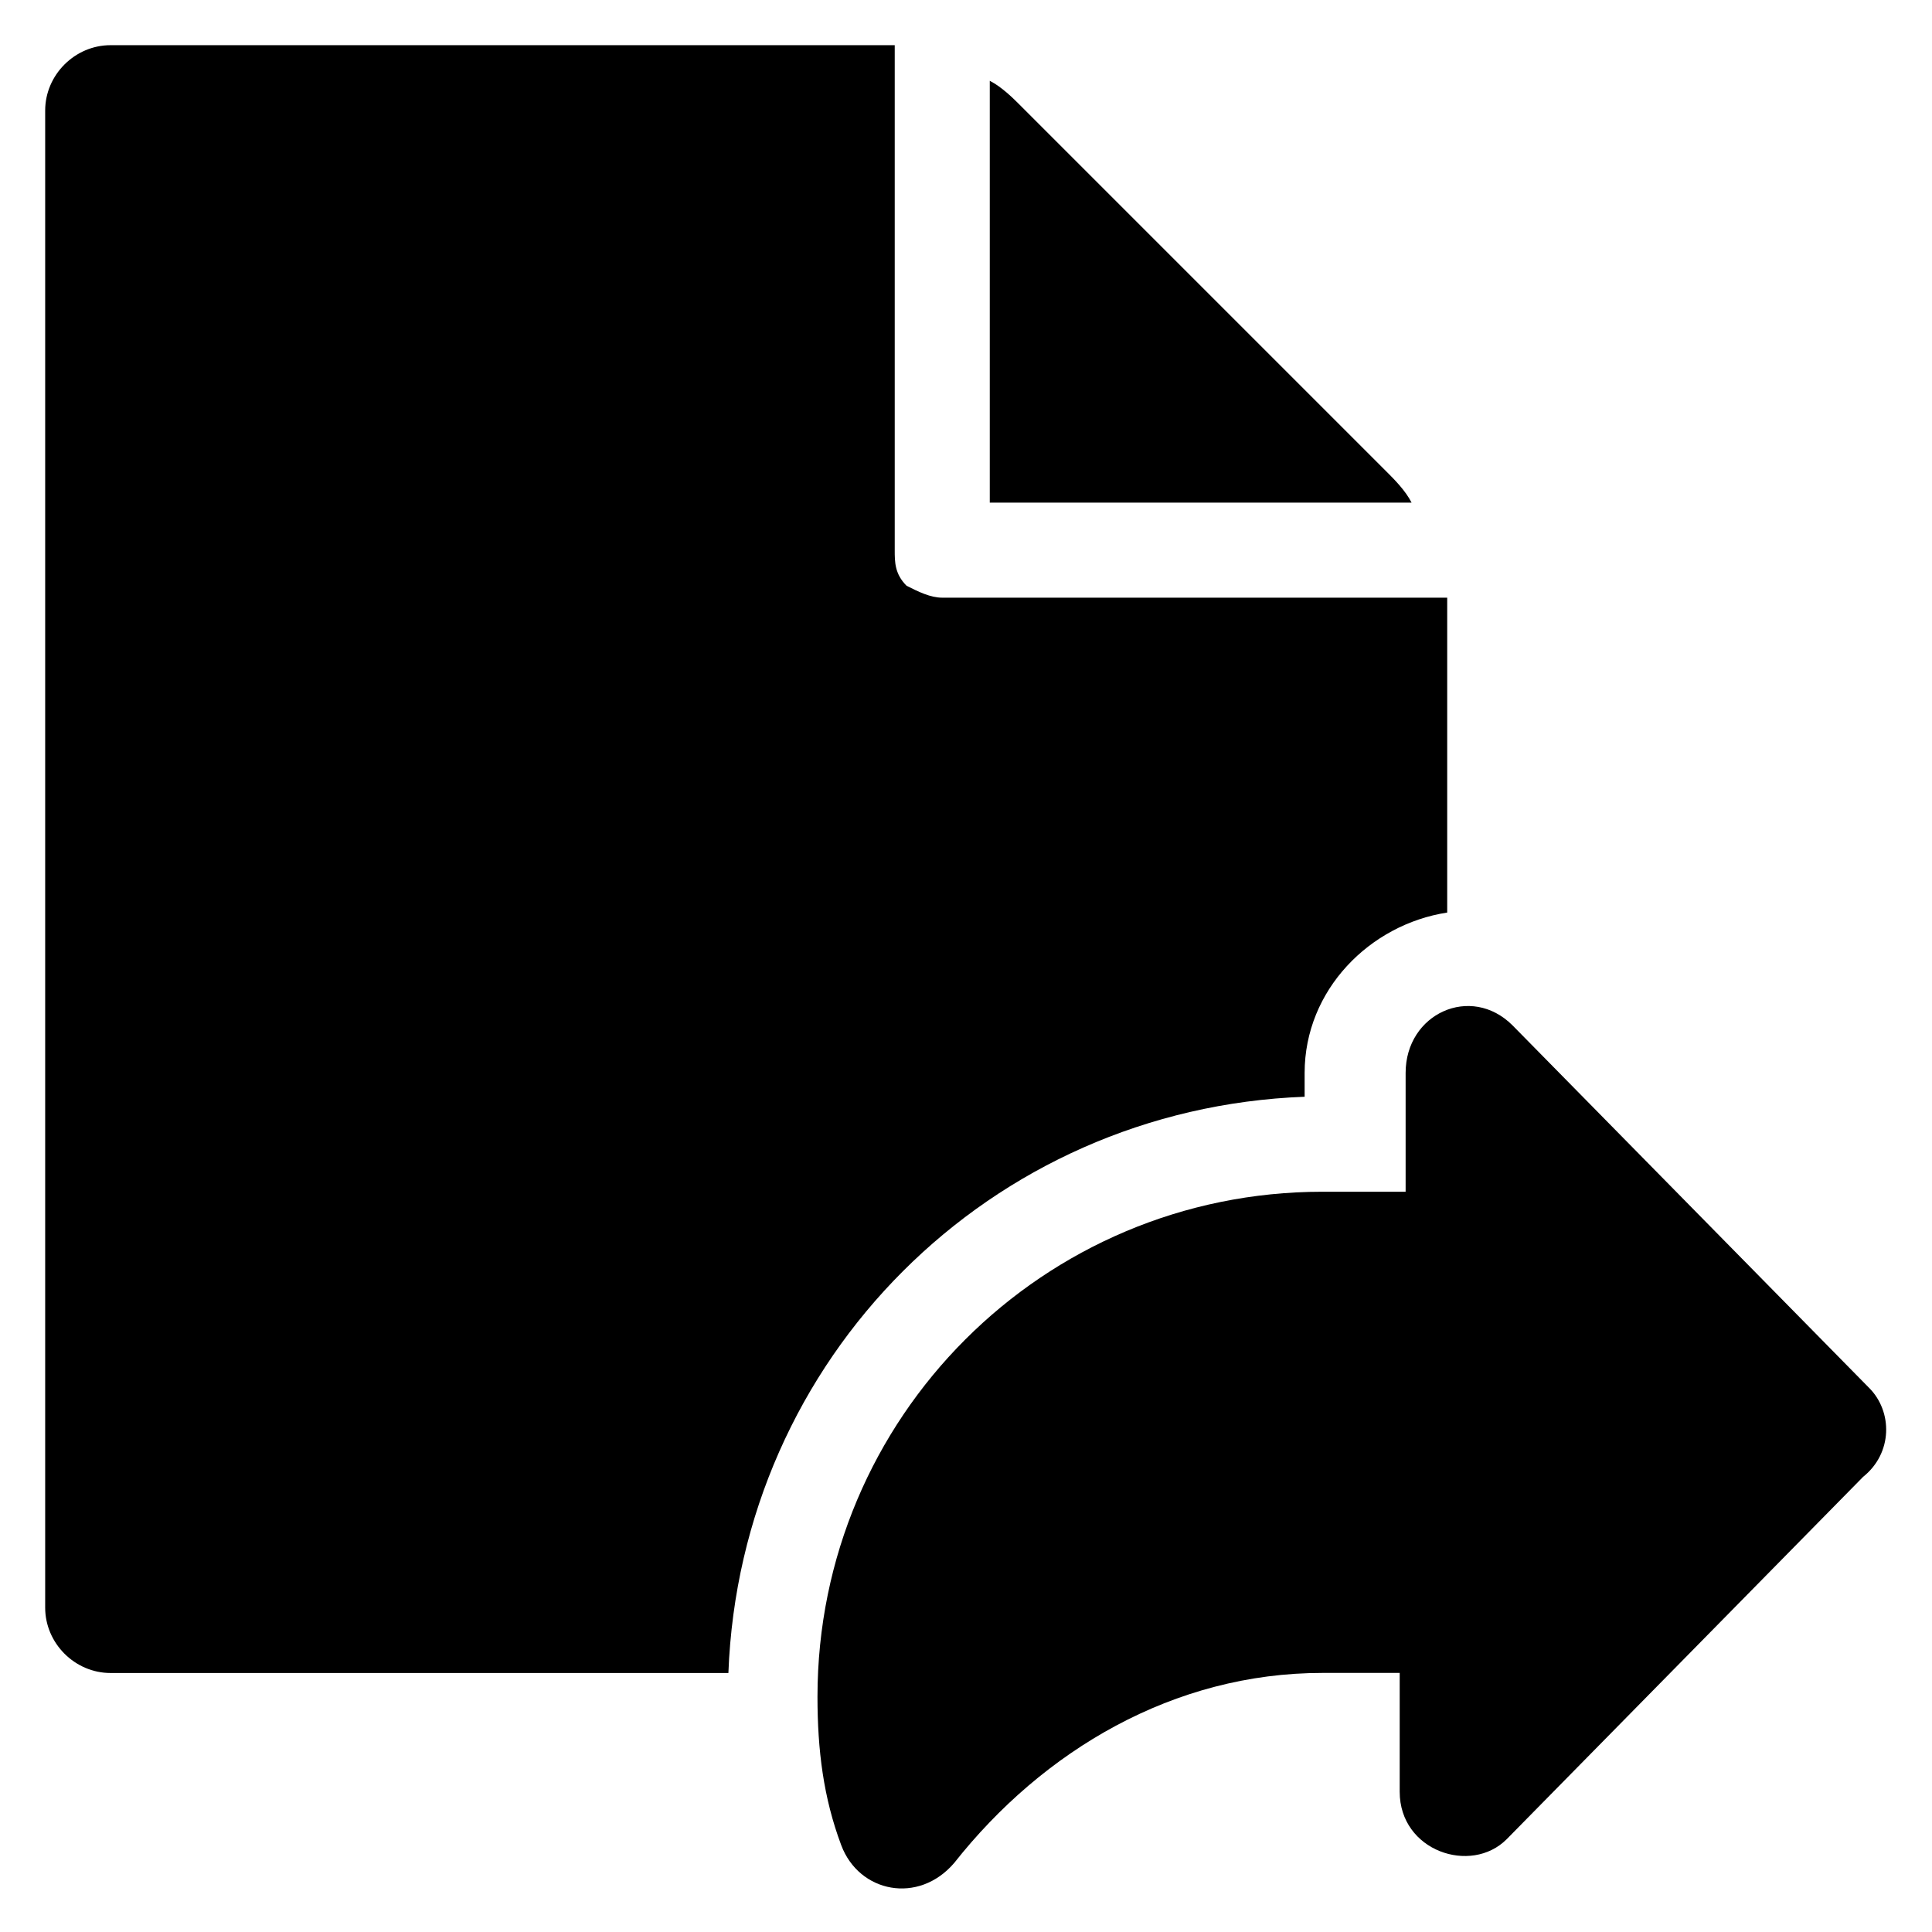 <?xml version="1.0" encoding="UTF-8"?>
<!-- Uploaded to: ICON Repo, www.svgrepo.com, Generator: ICON Repo Mixer Tools -->
<svg fill="#000000" width="800px" height="800px" version="1.1" viewBox="144 144 512 512" xmlns="http://www.w3.org/2000/svg">
 <g>
  <path d="m518.08 277.2c-1.574-3.148-4.723-6.297-6.297-7.871l-97.613-97.613c-1.574-1.574-4.723-4.723-7.871-6.297v111.78z"/>
  <path d="m489.74 434.64v-6.297c0-22.043 17.32-39.359 37.785-42.508v-83.445h-133.82c-3.148 0-6.297-1.574-9.445-3.148-3.148-3.148-3.148-6.297-3.148-9.445v-133.82l-207.82-0.004c-9.449 0-17.32 7.871-17.32 17.32v396.75c0 9.445 7.871 17.32 17.32 17.32l163.74-0.004c3.148-83.441 69.273-149.57 152.71-152.71z"/>
  <path d="m639.31 511.78-94.465-96.039c-11.02-11.02-28.34-3.148-28.34 12.594v31.488h-22.043c-73.996 0-133.82 59.828-133.82 133.82 0 14.168 1.574 26.766 6.297 39.359s20.469 15.742 29.914 4.723c23.617-29.914 58.254-50.383 97.613-50.383h20.469v31.488c0 15.742 18.895 22.043 28.34 12.594l94.465-96.039c7.871-6.289 7.871-17.312 1.574-23.609z"/>
 </g>
</svg>